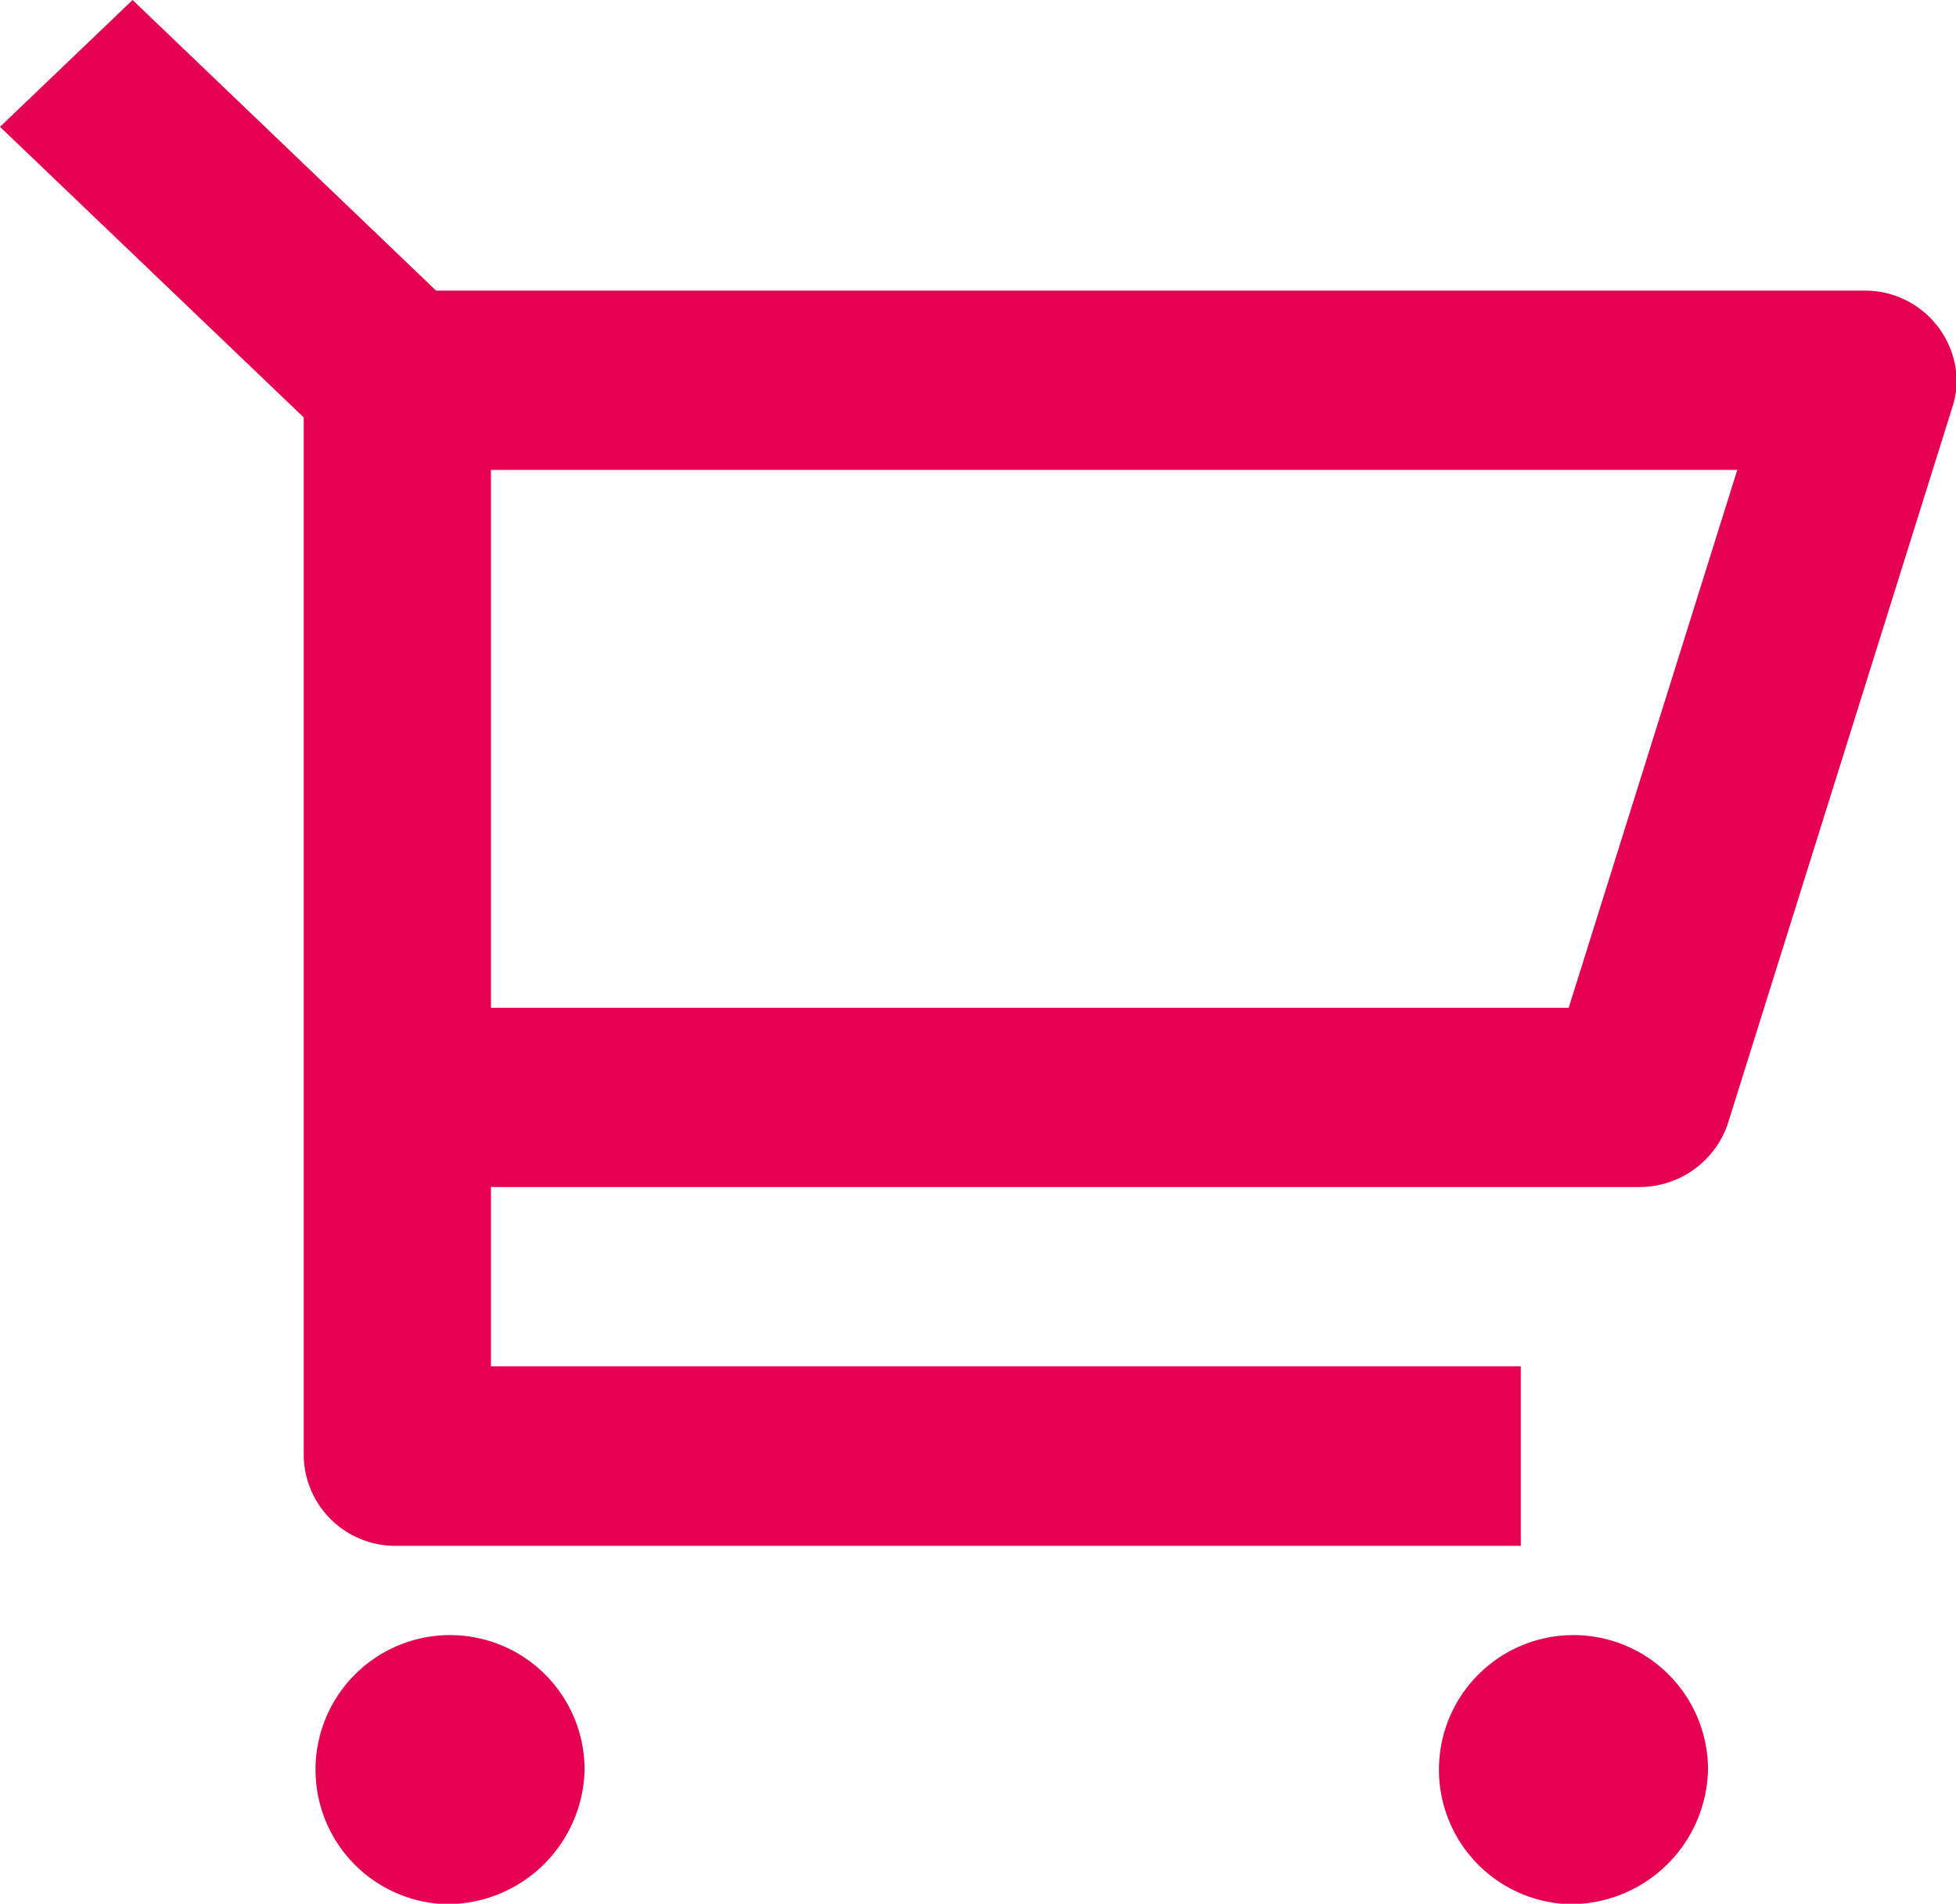 <svg xmlns="http://www.w3.org/2000/svg" width="35.969" height="35" viewBox="0 0 35.969 35">
<defs>
    <style>
      .cls-1 {
        fill: #e50150;
        fill-rule: evenodd;
      }
    </style>
  </defs>
  <path id="シェイプ_2" data-name="シェイプ 2" class="cls-1" d="M455.585,38.674L450,33.332,452.438,31l5.581,5.343H484.26a1.686,1.686,0,0,1,1.722,1.648,1.594,1.594,0,0,1-.073.473l-4.132,13.182a1.713,1.713,0,0,1-1.649,1.177h-21.1V56.12h18.938v3.3H457.307a1.685,1.685,0,0,1-1.722-1.647v-19.1Zm3.443,0.965v9.889h19.819l3.1-9.889H459.028Zm-0.861,26.368a2.474,2.474,0,1,1,2.583-2.471A2.528,2.528,0,0,1,458.167,66.007Zm20.66,0a2.474,2.474,0,1,1,2.582-2.471A2.529,2.529,0,0,1,478.827,66.007Z" transform="translate(-450 -31)"/>
</svg>
